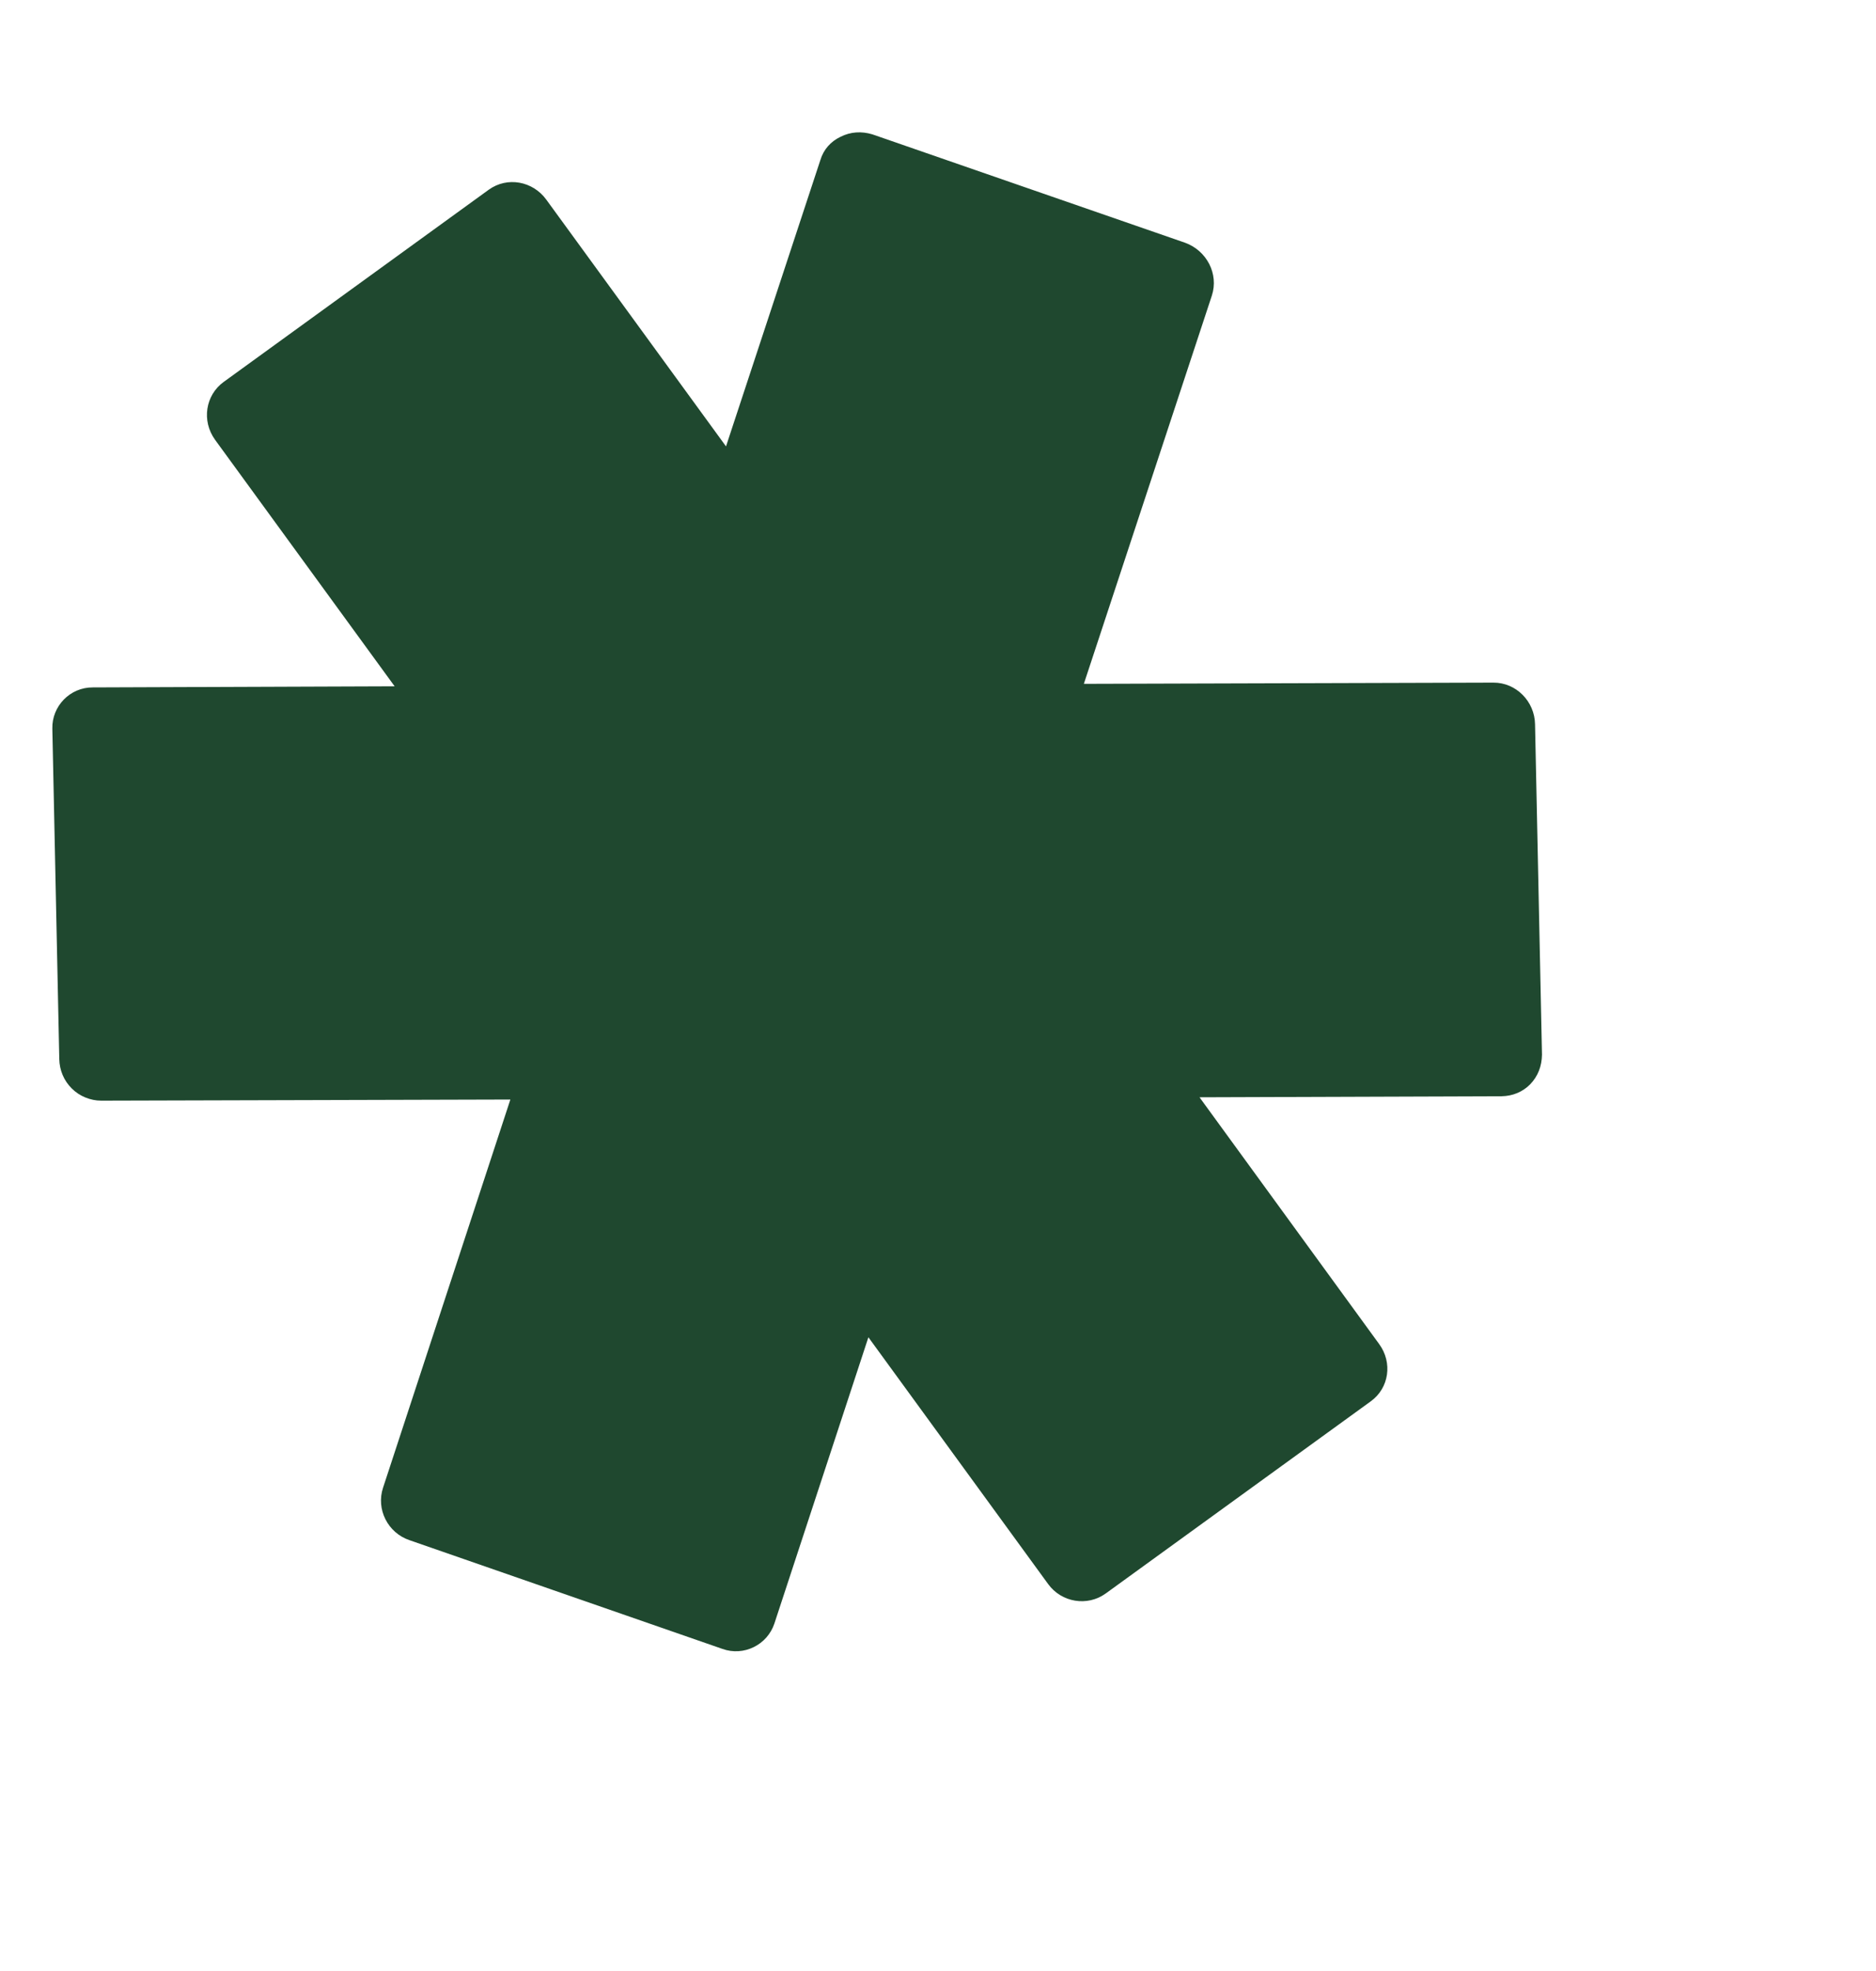<svg width="20" height="21" viewBox="0 0 20 21" fill="none" xmlns="http://www.w3.org/2000/svg">
<g clip-path="url(#clip0_146_8482)">
<path d="M16.365 7.716L16.439 11.237C16.437 11.36 16.396 11.467 16.313 11.553C16.233 11.634 16.126 11.678 16.009 11.68L12.788 11.691L14.703 14.32C14.848 14.518 14.81 14.789 14.613 14.931L11.789 16.977C11.592 17.12 11.316 17.073 11.174 16.877L9.258 14.248L8.256 17.297C8.18 17.526 7.929 17.65 7.701 17.568L4.366 16.41C4.134 16.332 4.007 16.08 4.084 15.85L5.441 11.715L1.079 11.727C1.021 11.727 0.964 11.715 0.91 11.693C0.856 11.671 0.807 11.639 0.765 11.597C0.724 11.556 0.69 11.507 0.668 11.454C0.645 11.4 0.633 11.342 0.632 11.284L0.558 7.763C0.552 7.525 0.746 7.322 0.99 7.324L4.207 7.312L2.293 4.686C2.147 4.484 2.19 4.21 2.385 4.069L5.211 2.021C5.408 1.879 5.68 1.929 5.824 2.127L7.74 4.756L8.746 1.705C8.78 1.592 8.857 1.507 8.96 1.458C9.068 1.403 9.184 1.397 9.299 1.431L12.636 2.587C12.865 2.671 12.994 2.918 12.92 3.148L11.555 7.286L15.922 7.273C16.164 7.272 16.361 7.474 16.365 7.716Z" fill="#1F482F"/>
</g>
<defs>
<clipPath id="clip0_146_8482">
<rect width="20" height="20" fill="white" transform="translate(0 0.5)"/>
</clipPath>
</defs>
</svg>
